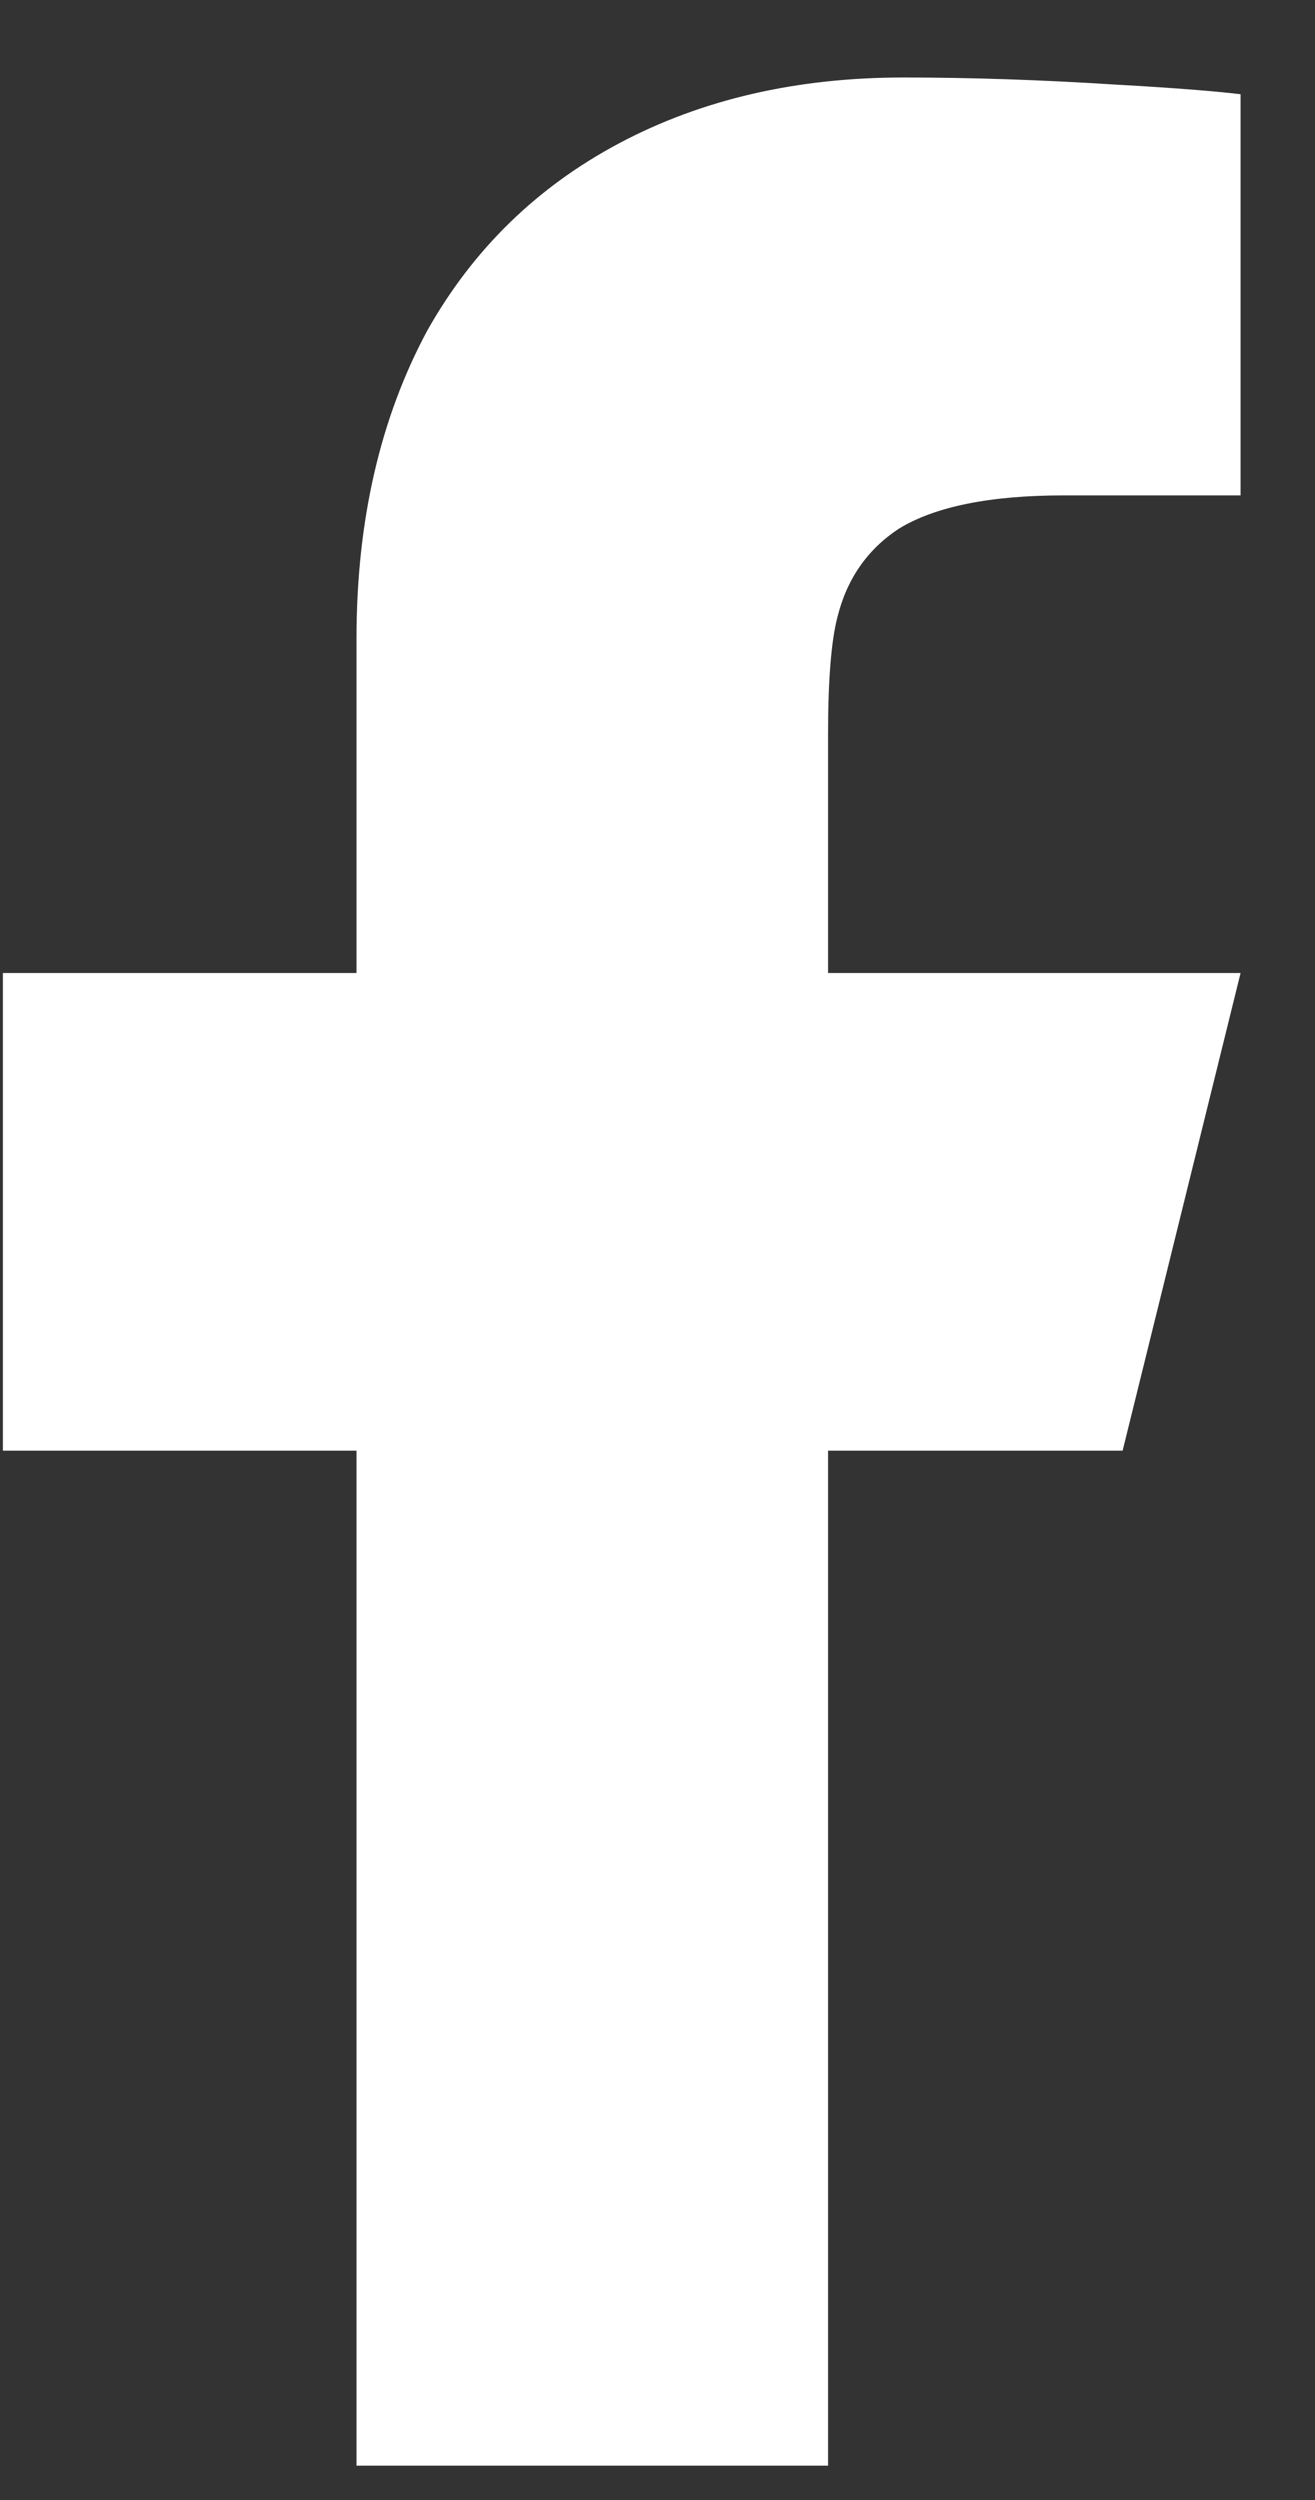 <svg width="10" height="19" viewBox="0 0 10 19" fill="none" xmlns="http://www.w3.org/2000/svg">
<rect x="0" y="0" width="10" height="19" fill="#333333" stroke="none"/>
<path d="M6.297 11.025H8.537L9.434 7.395H6.297V5.58C6.297 5.169 6.321 4.872 6.368 4.691C6.44 4.4 6.595 4.177 6.834 4.019C7.109 3.85 7.528 3.765 8.089 3.765H9.434V0.716C9.231 0.692 8.914 0.667 8.484 0.643C7.922 0.607 7.384 0.589 6.87 0.589C6.058 0.589 5.338 0.755 4.71 1.088C4.083 1.421 3.596 1.896 3.249 2.513C2.891 3.178 2.711 3.959 2.711 4.854V7.395H0.022V11.025H2.711V18.739H6.297V11.025Z" fill="white"/>
</svg>
